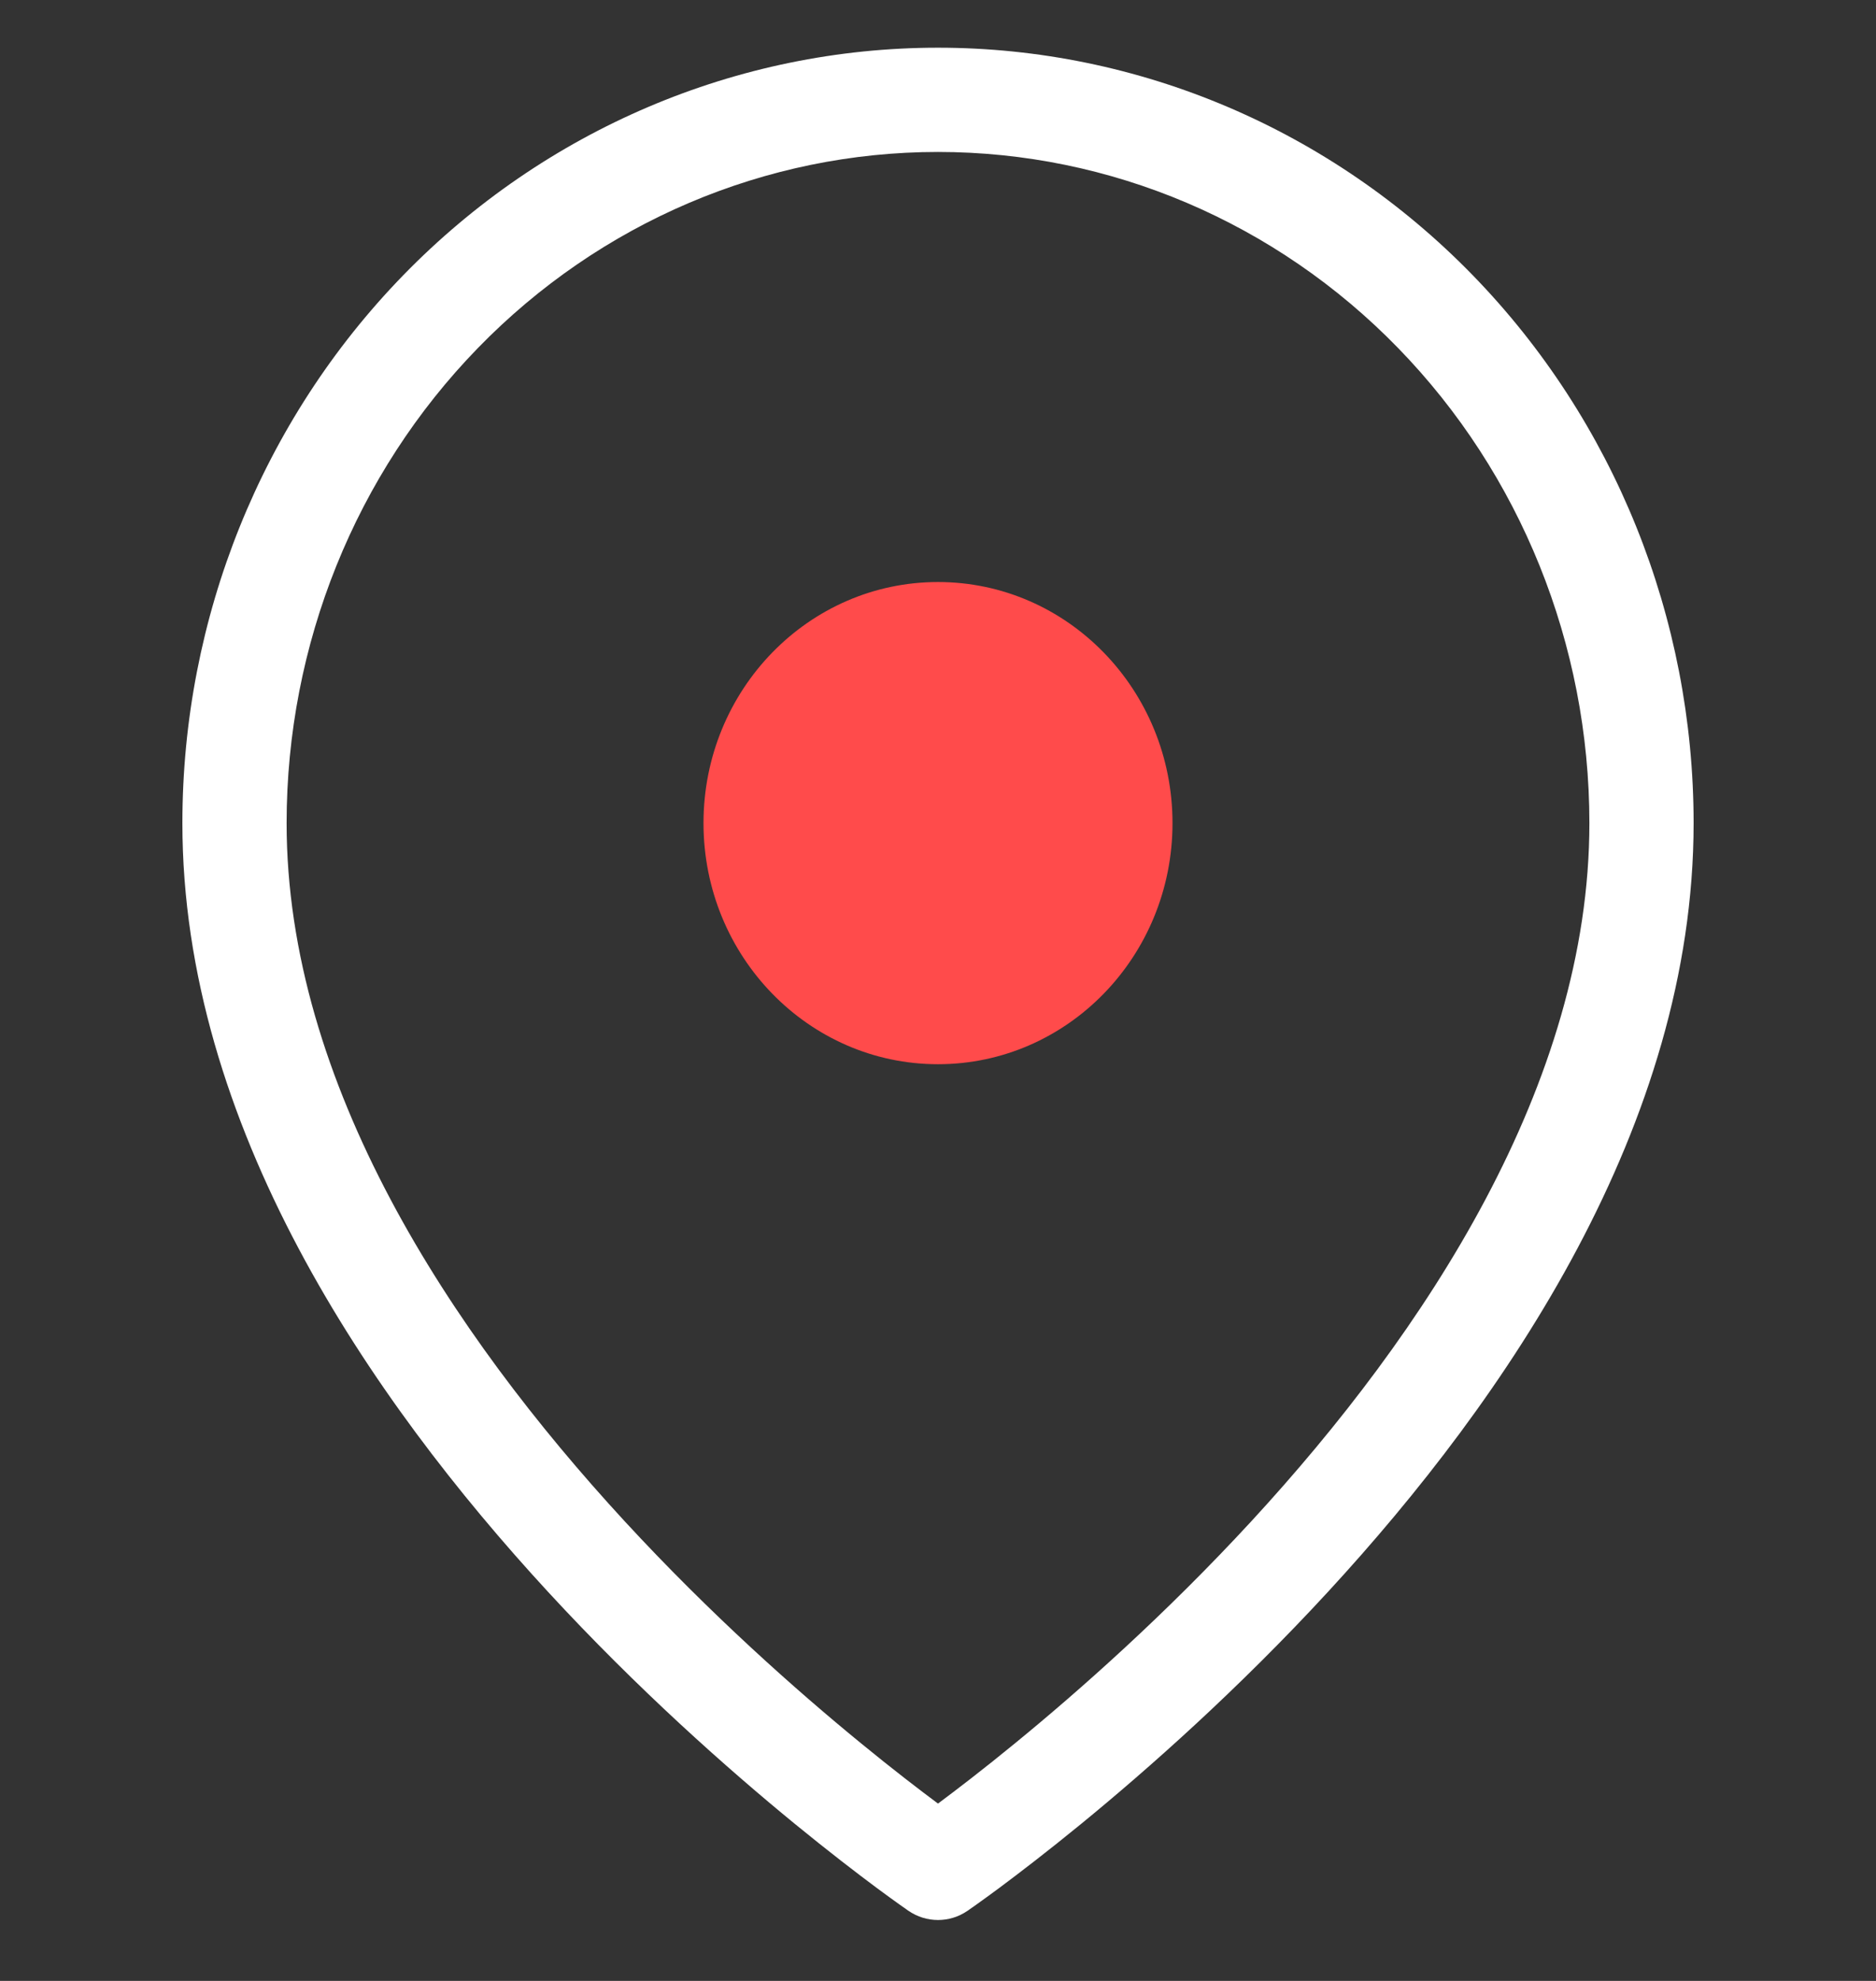 <svg width="36" height="38" viewBox="0 0 36 38" fill="none" xmlns="http://www.w3.org/2000/svg">
<rect x="0" y="0" width="36" height="38" fill="#333333" stroke="none"/>
<g clip-path="url(#clip0)">
<path fill-rule="evenodd" clip-rule="evenodd" d="M18 2.915C14.694 2.915 11.517 4.264 9.171 6.676C6.823 9.088 5.5 12.366 5.5 15.79C5.5 20.794 8.652 25.563 11.985 29.18C13.633 30.967 15.284 32.429 16.524 33.443C17.134 33.943 17.643 34.332 18 34.598C18.357 34.332 18.866 33.943 19.476 33.443C20.716 32.429 22.367 30.967 24.015 29.18C27.348 25.563 30.5 20.794 30.5 15.79C30.5 12.366 29.177 9.088 26.829 6.676C24.483 4.264 21.306 2.915 18 2.915ZM18 35.831L18.565 36.656C18.225 36.89 17.775 36.89 17.435 36.656L18 35.831ZM7.737 5.281C10.454 2.489 14.145 0.915 18 0.915C21.855 0.915 25.546 2.489 28.263 5.281C30.979 8.073 32.5 11.853 32.5 15.79C32.5 21.577 28.902 26.828 25.485 30.535C23.758 32.409 22.034 33.934 20.743 34.991C20.096 35.52 19.556 35.933 19.176 36.216C18.986 36.357 18.835 36.465 18.732 36.539C18.68 36.576 18.639 36.605 18.611 36.624L18.579 36.647L18.567 36.655L18.565 36.656C18.565 36.656 18.565 36.656 18 35.831C17.435 36.656 17.435 36.656 17.435 36.656L17.433 36.655L17.421 36.647L17.389 36.624C17.361 36.605 17.32 36.576 17.268 36.539C17.165 36.465 17.014 36.357 16.824 36.216C16.444 35.933 15.904 35.52 15.257 34.991C13.966 33.934 12.242 32.409 10.515 30.535C7.098 26.828 3.5 21.577 3.5 15.79C3.5 11.853 5.021 8.073 7.737 5.281Z" fill="white"/>
<path d="M18 20.415C20.485 20.415 22.5 18.344 22.5 15.79C22.5 13.235 20.485 11.165 18 11.165C15.515 11.165 13.5 13.235 13.5 15.79C13.5 18.344 15.515 20.415 18 20.415Z" fill="#FF4B4B"/>
</g>
<defs>
<clipPath id="clip0">
<rect width="36" height="37" fill="white" transform="translate(0 0.373)"/>
</clipPath>
</defs>
</svg>
